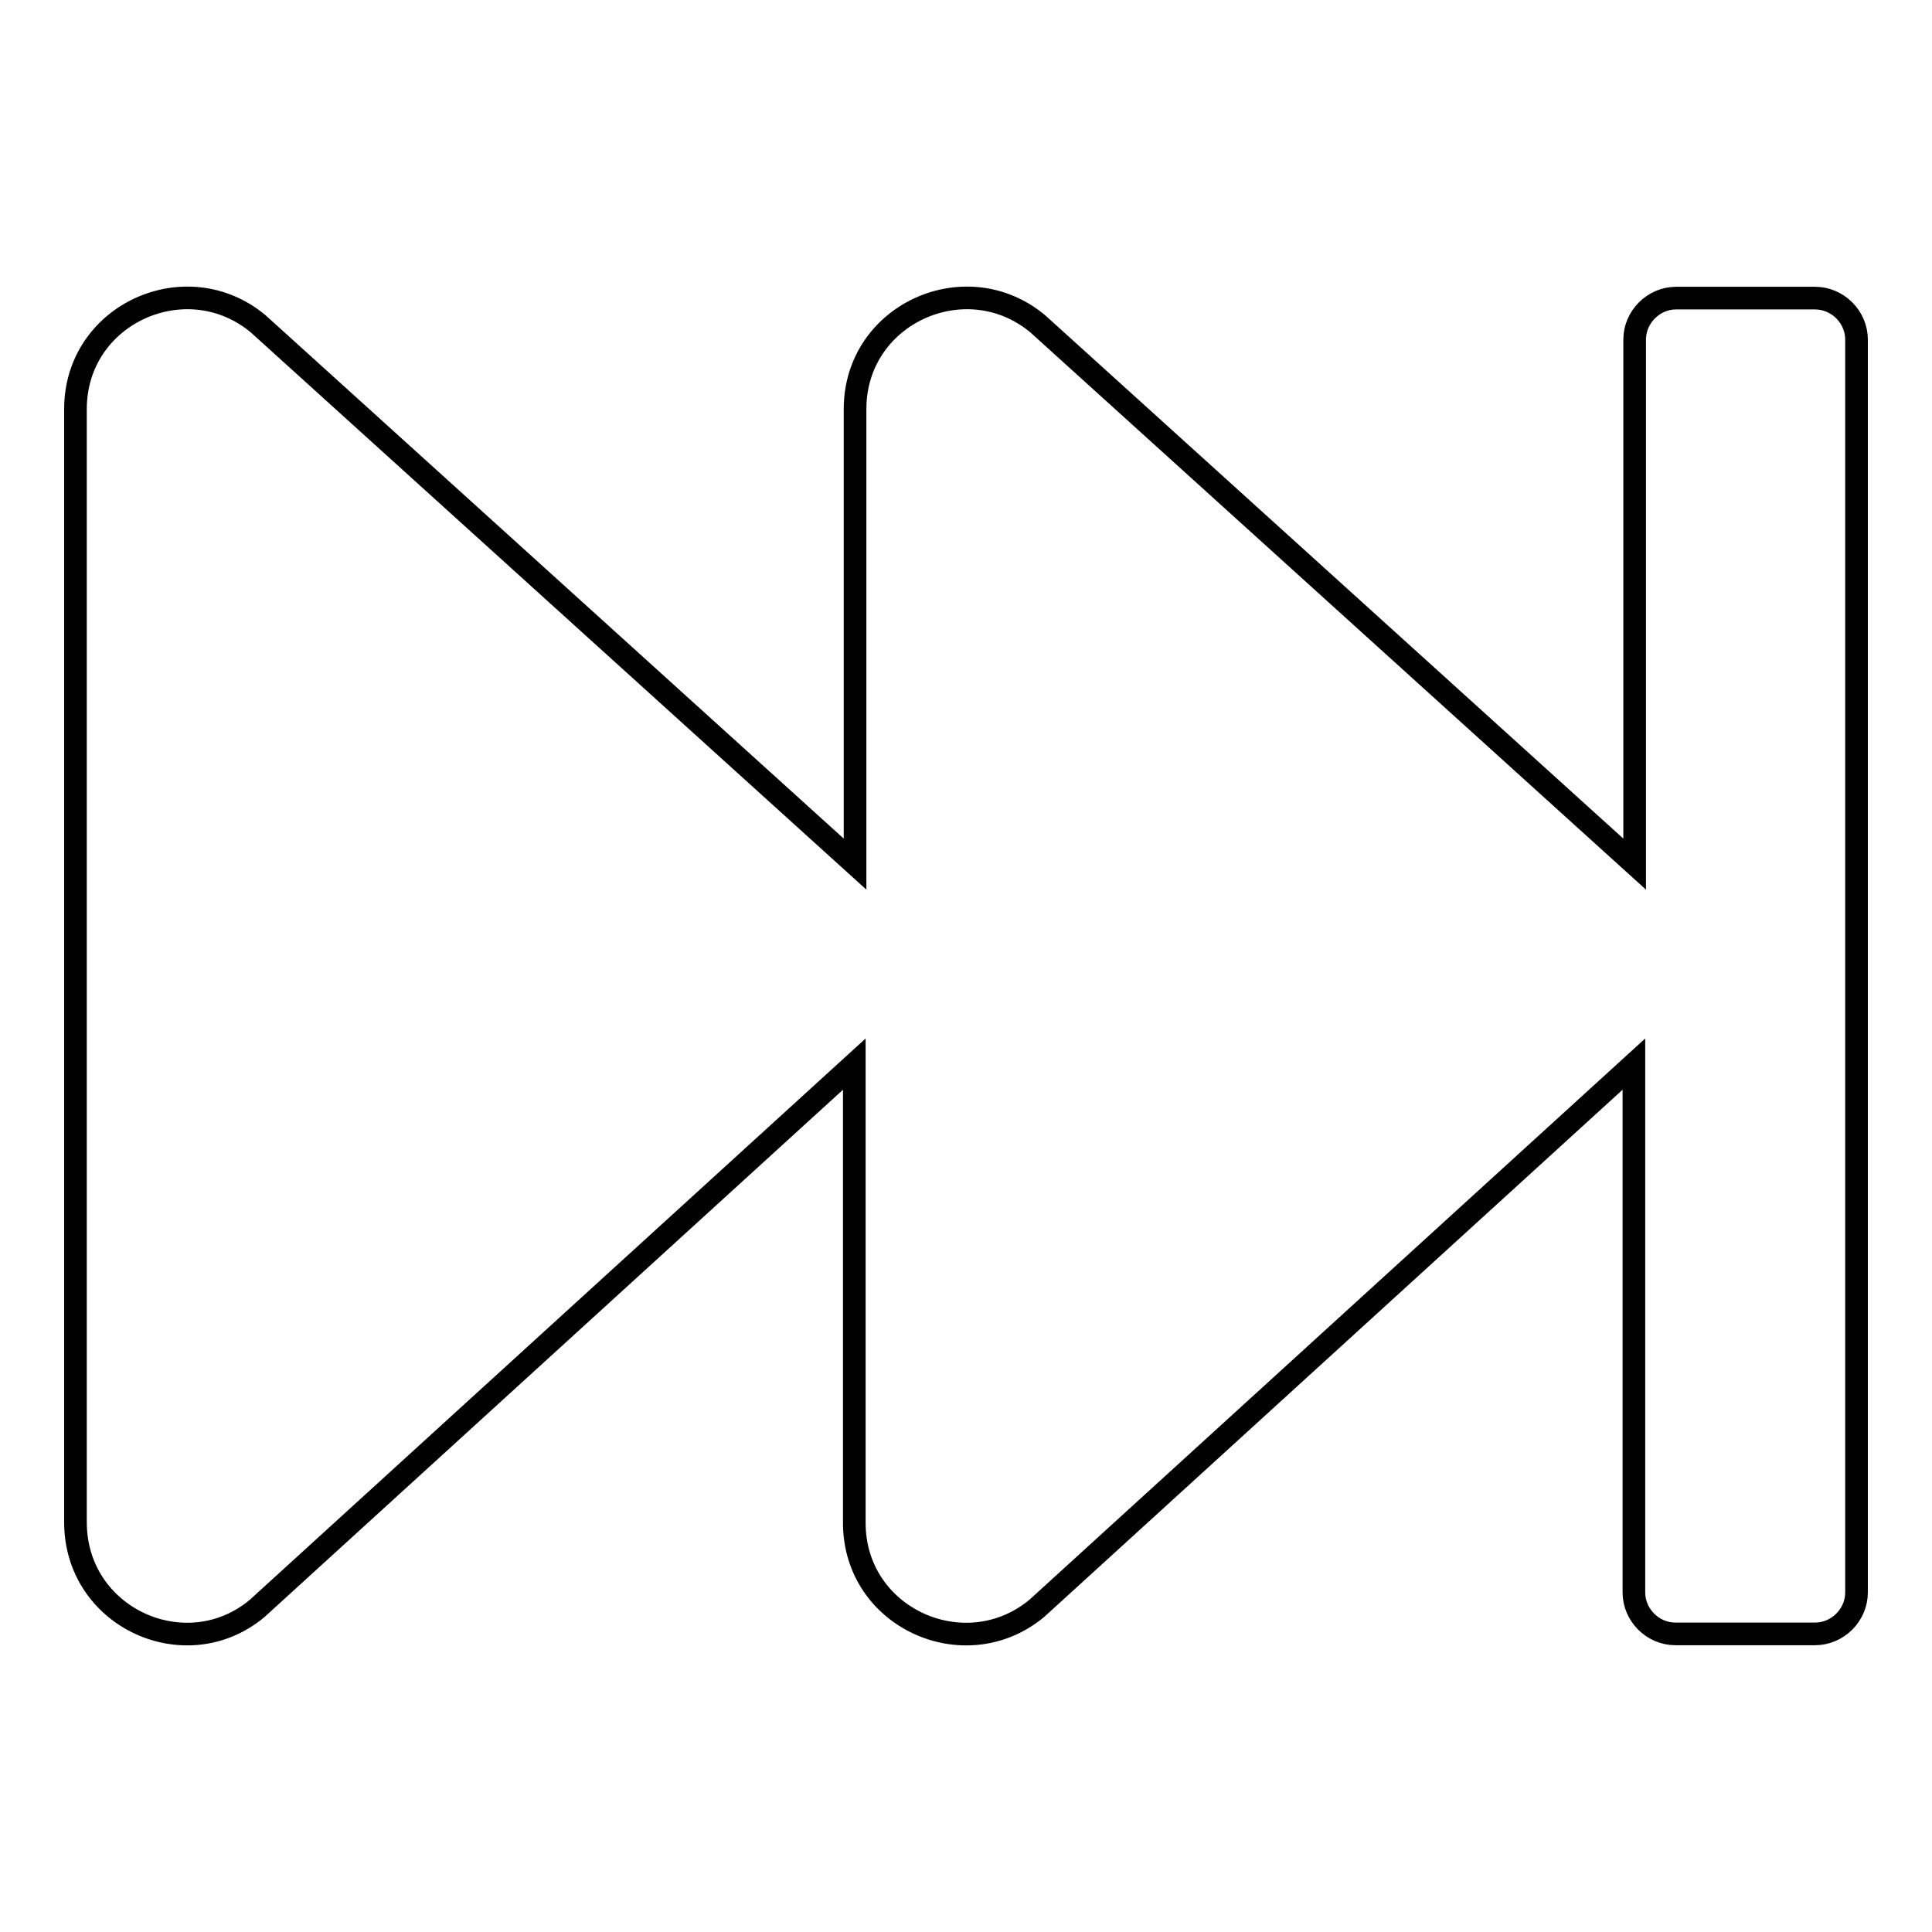 <?xml version="1.0" encoding="utf-8"?>
<!-- Svg Vector Icons : http://www.onlinewebfonts.com/icon -->
<!DOCTYPE svg PUBLIC "-//W3C//DTD SVG 1.1//EN" "http://www.w3.org/Graphics/SVG/1.1/DTD/svg11.dtd">
<svg version="1.1" xmlns="http://www.w3.org/2000/svg" xmlns:xlink="http://www.w3.org/1999/xlink" x="0px" y="0px" viewBox="0 0 256 256" enable-background="new 0 0 256 256" xml:space="preserve">
<g> <path stroke-width="3" fill-opacity="0" stroke="#000000"  d="M246,45V211c0,3-2.5,5.5-5.5,5.5H222c-3,0-5.5-2.5-5.5-5.5v-70l-79.1,72.1c-9.5,7.9-24.2,1.3-24.2-11.3 v-60.8l-79.1,72.1C24.7,221,10,214.4,10,201.7V54.2C10,41.6,24.7,35,34.2,42.9l79.1,71.6V54.2c0-12.6,14.7-19.2,24.2-11.3 l79.1,71.6V45c0-3,2.5-5.5,5.5-5.5h18.4C243.5,39.5,246,42,246,45z"/></g>
</svg>